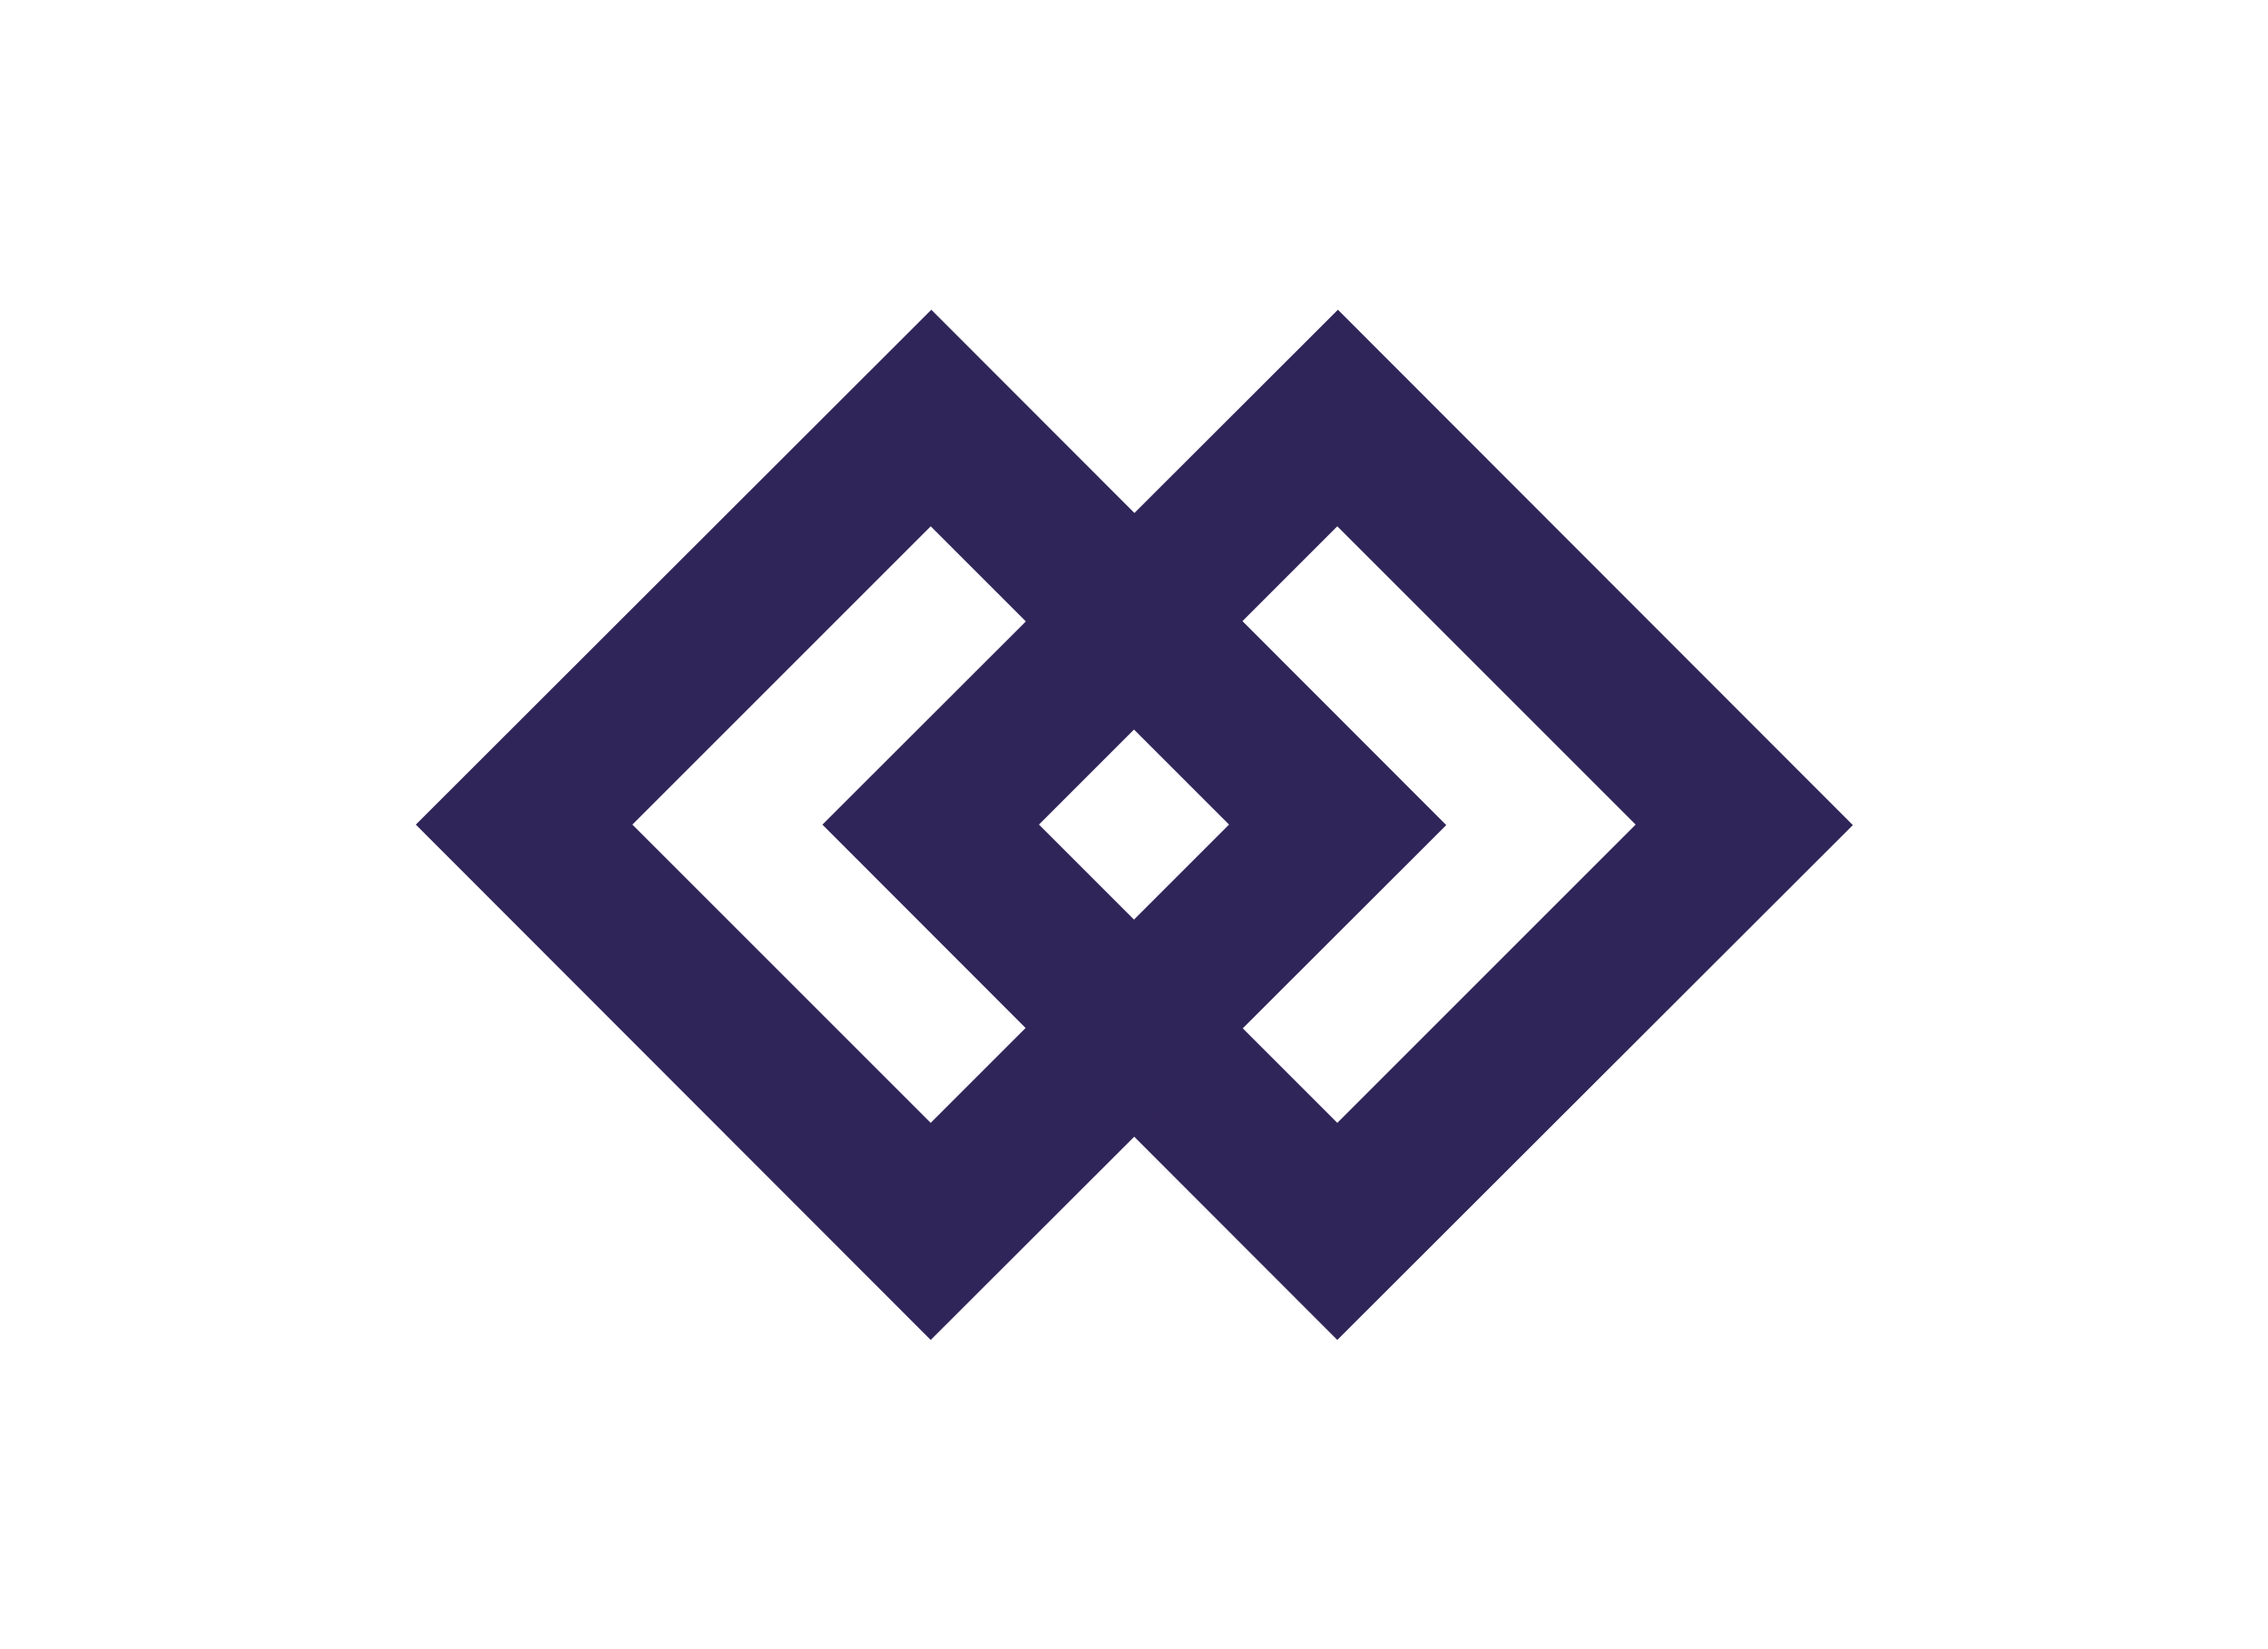 <svg id="Capa_1" data-name="Capa 1" xmlns="http://www.w3.org/2000/svg" viewBox="0 0 220 160"><defs><style>.cls-1{fill:#302559;fill-rule:evenodd;}</style></defs><title>template-trabajos-+++_9</title><path class="cls-1" d="M100.78,80l28.94-28.94L158.66,80l-28.94,28.94L100.78,80Zm-21,0,50-49.95,49.95,50L129.72,130,79.77,80Z"/><path class="cls-1" d="M61.34,80,90.28,51.06,119.22,80,90.28,108.94,61.34,80Zm-21,0,50-49.95,49.95,50L90.28,130,40.33,80Z"/></svg>